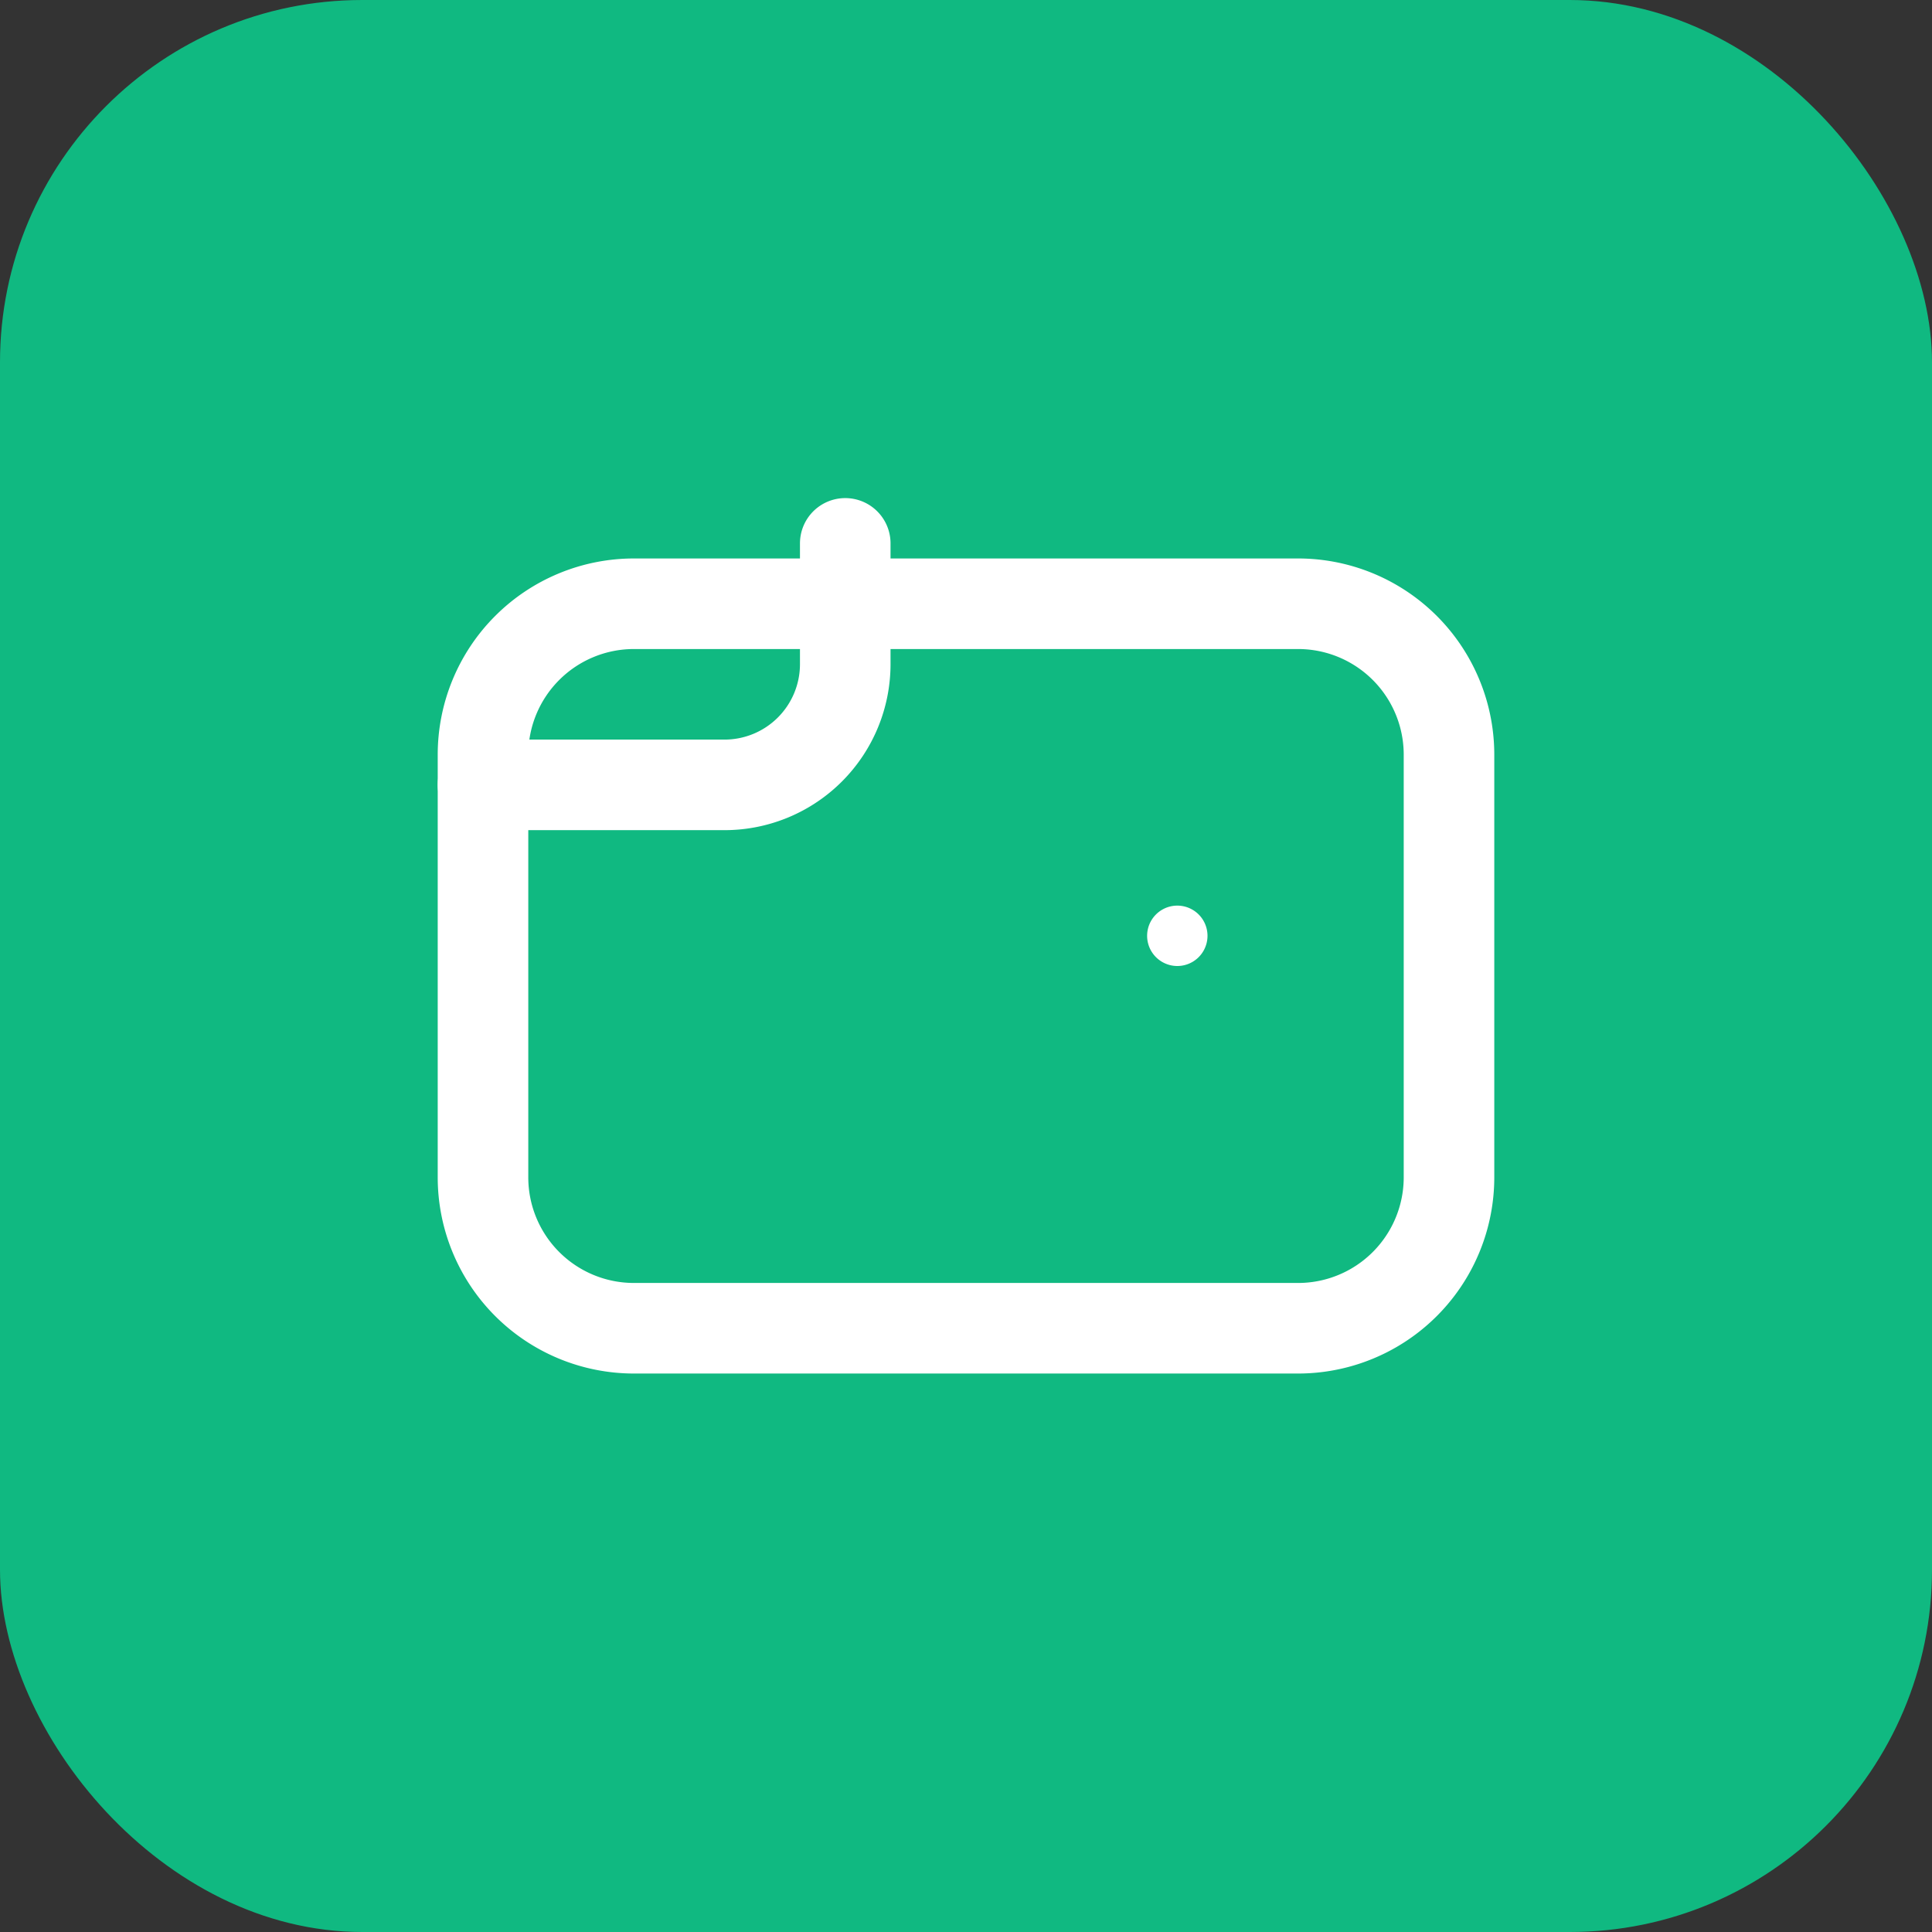 <svg xmlns="http://www.w3.org/2000/svg" viewBox="0 0 32 32">
  <rect x="0" y="0" width="32" height="32" fill="#333333" stroke="none"/>
  <rect width="32" height="32" rx="6" fill="#10b981"/>
  <path d="M8 12.5A2.5 2.5 0 0 1 10.5 10h11A2.5 2.5 0 0 1 24 12.5v7a2.5 2.5 0 0 1-2.5 2.5h-11A2.5 2.5 0 0 1 8 19.5v-7z" fill="none" stroke="white" stroke-width="1.5" stroke-linecap="round" stroke-linejoin="round"/>
  <path d="M20 15.5a.5.5 0 1 1-1 0 .5.5 0 0 1 1 0z" fill="white"/>
  <path d="M8 13h4a2 2 0 0 0 2-2V9" fill="none" stroke="white" stroke-width="1.5" stroke-linecap="round" stroke-linejoin="round"/>
</svg>